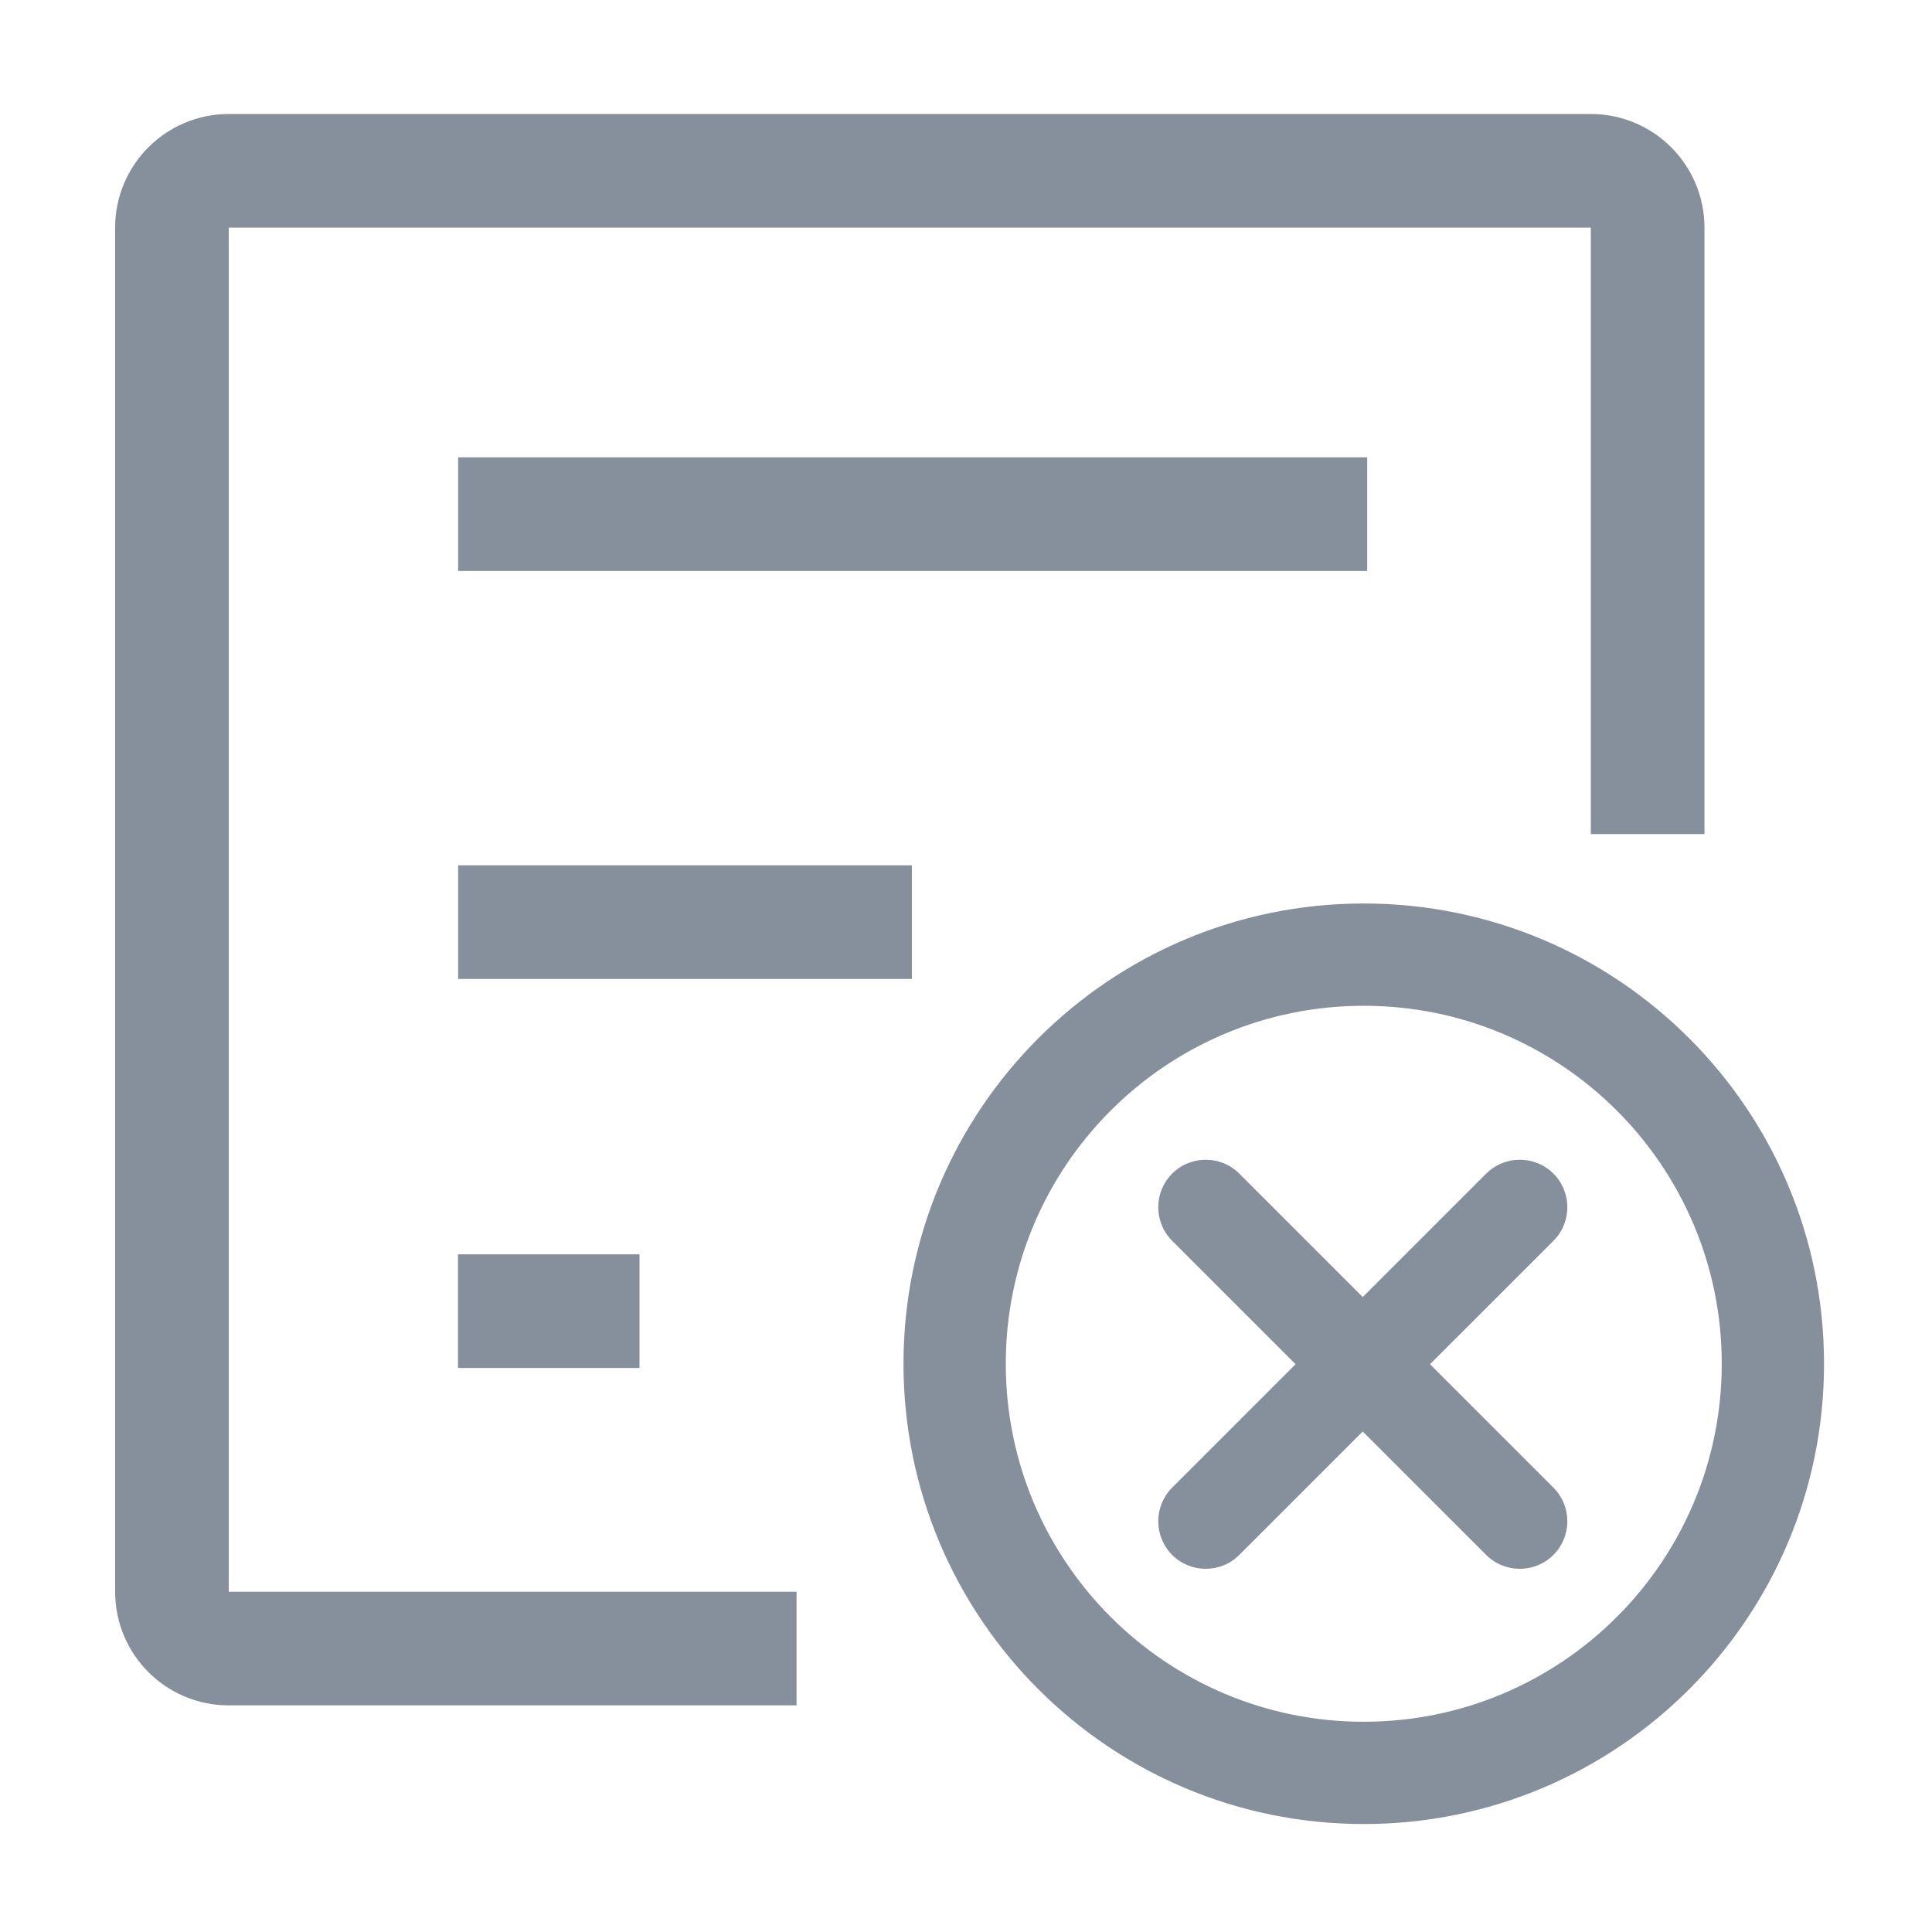 <?xml version="1.0" encoding="UTF-8"?>
<svg width="17px" height="17px" viewBox="0 0 17 17" version="1.1" xmlns="http://www.w3.org/2000/svg" xmlns:xlink="http://www.w3.org/1999/xlink">
    <g id="鲁班迭代8-v4.0" stroke="none" stroke-width="1" fill="none" fill-rule="evenodd">
        <g id="列表icon确认" transform="translate(-409, -469)">
            <g id="删除备份-165" transform="translate(417, 477) scale(1, -1) translate(-417, -477) translate(409, 469)">
                <rect id="矩形" x="0" y="0" width="16" height="16"></rect>
                <line x1="4.031" y1="7.886" x2="8.024" y2="7.886" id="路径-3" stroke="#86909C"></line>
                <line x1="4.03" y1="4.463" x2="5.627" y2="4.463" id="路径-3备份-3" stroke="#86909C"></line>
                <line x1="4.031" y1="11.476" x2="12.03" y2="11.476" id="路径-3备份-4" stroke="#86909C"></line>
                <path d="M7.009,14.496 L2.013,14.496 C1.737,14.496 1.513,14.273 1.513,13.996 L1.513,1.993 C1.513,1.717 1.737,1.493 2.013,1.493 L13.998,1.493 C14.274,1.493 14.498,1.717 14.498,1.993 L14.498,7.329 L14.498,7.329" id="路径-4" stroke="#86909C" transform="translate(8.006, 7.995) scale(1, -1) translate(-8.006, -7.995) "></path>
                <g id="删除-(4)" transform="translate(8, 0)" fill="#86909C" fill-rule="nonzero">
                    <path d="M4,0 C1.791,0 0,1.791 0,4 C0,6.209 1.791,8 4,8 C6.209,8 8,6.209 8,4 C8,1.791 6.209,0 4,0 Z M4,7.2 C2.233,7.2 0.8,5.767 0.8,4 C0.8,2.233 2.233,0.8 4,0.8 C5.767,0.8 7.2,2.233 7.2,4 C7.2,5.767 5.767,7.2 4,7.2 Z" id="形状" stroke="#86909C" stroke-width="0.1"></path>
                    <path d="M5.077,2.318 L3.991,3.404 L2.905,2.318 C2.743,2.155 2.476,2.155 2.314,2.318 C2.151,2.481 2.151,2.747 2.314,2.91 L3.4,3.996 L2.314,5.082 C2.151,5.244 2.151,5.511 2.314,5.673 C2.476,5.836 2.743,5.836 2.905,5.673 L3.991,4.587 L5.077,5.673 C5.24,5.836 5.506,5.836 5.669,5.673 C5.832,5.511 5.832,5.244 5.669,5.082 L4.583,3.996 L5.669,2.91 C5.832,2.747 5.832,2.481 5.669,2.318 C5.506,2.155 5.24,2.155 5.077,2.318 Z" id="路径"></path>
                </g>
            </g>
        </g>
    </g>
</svg>